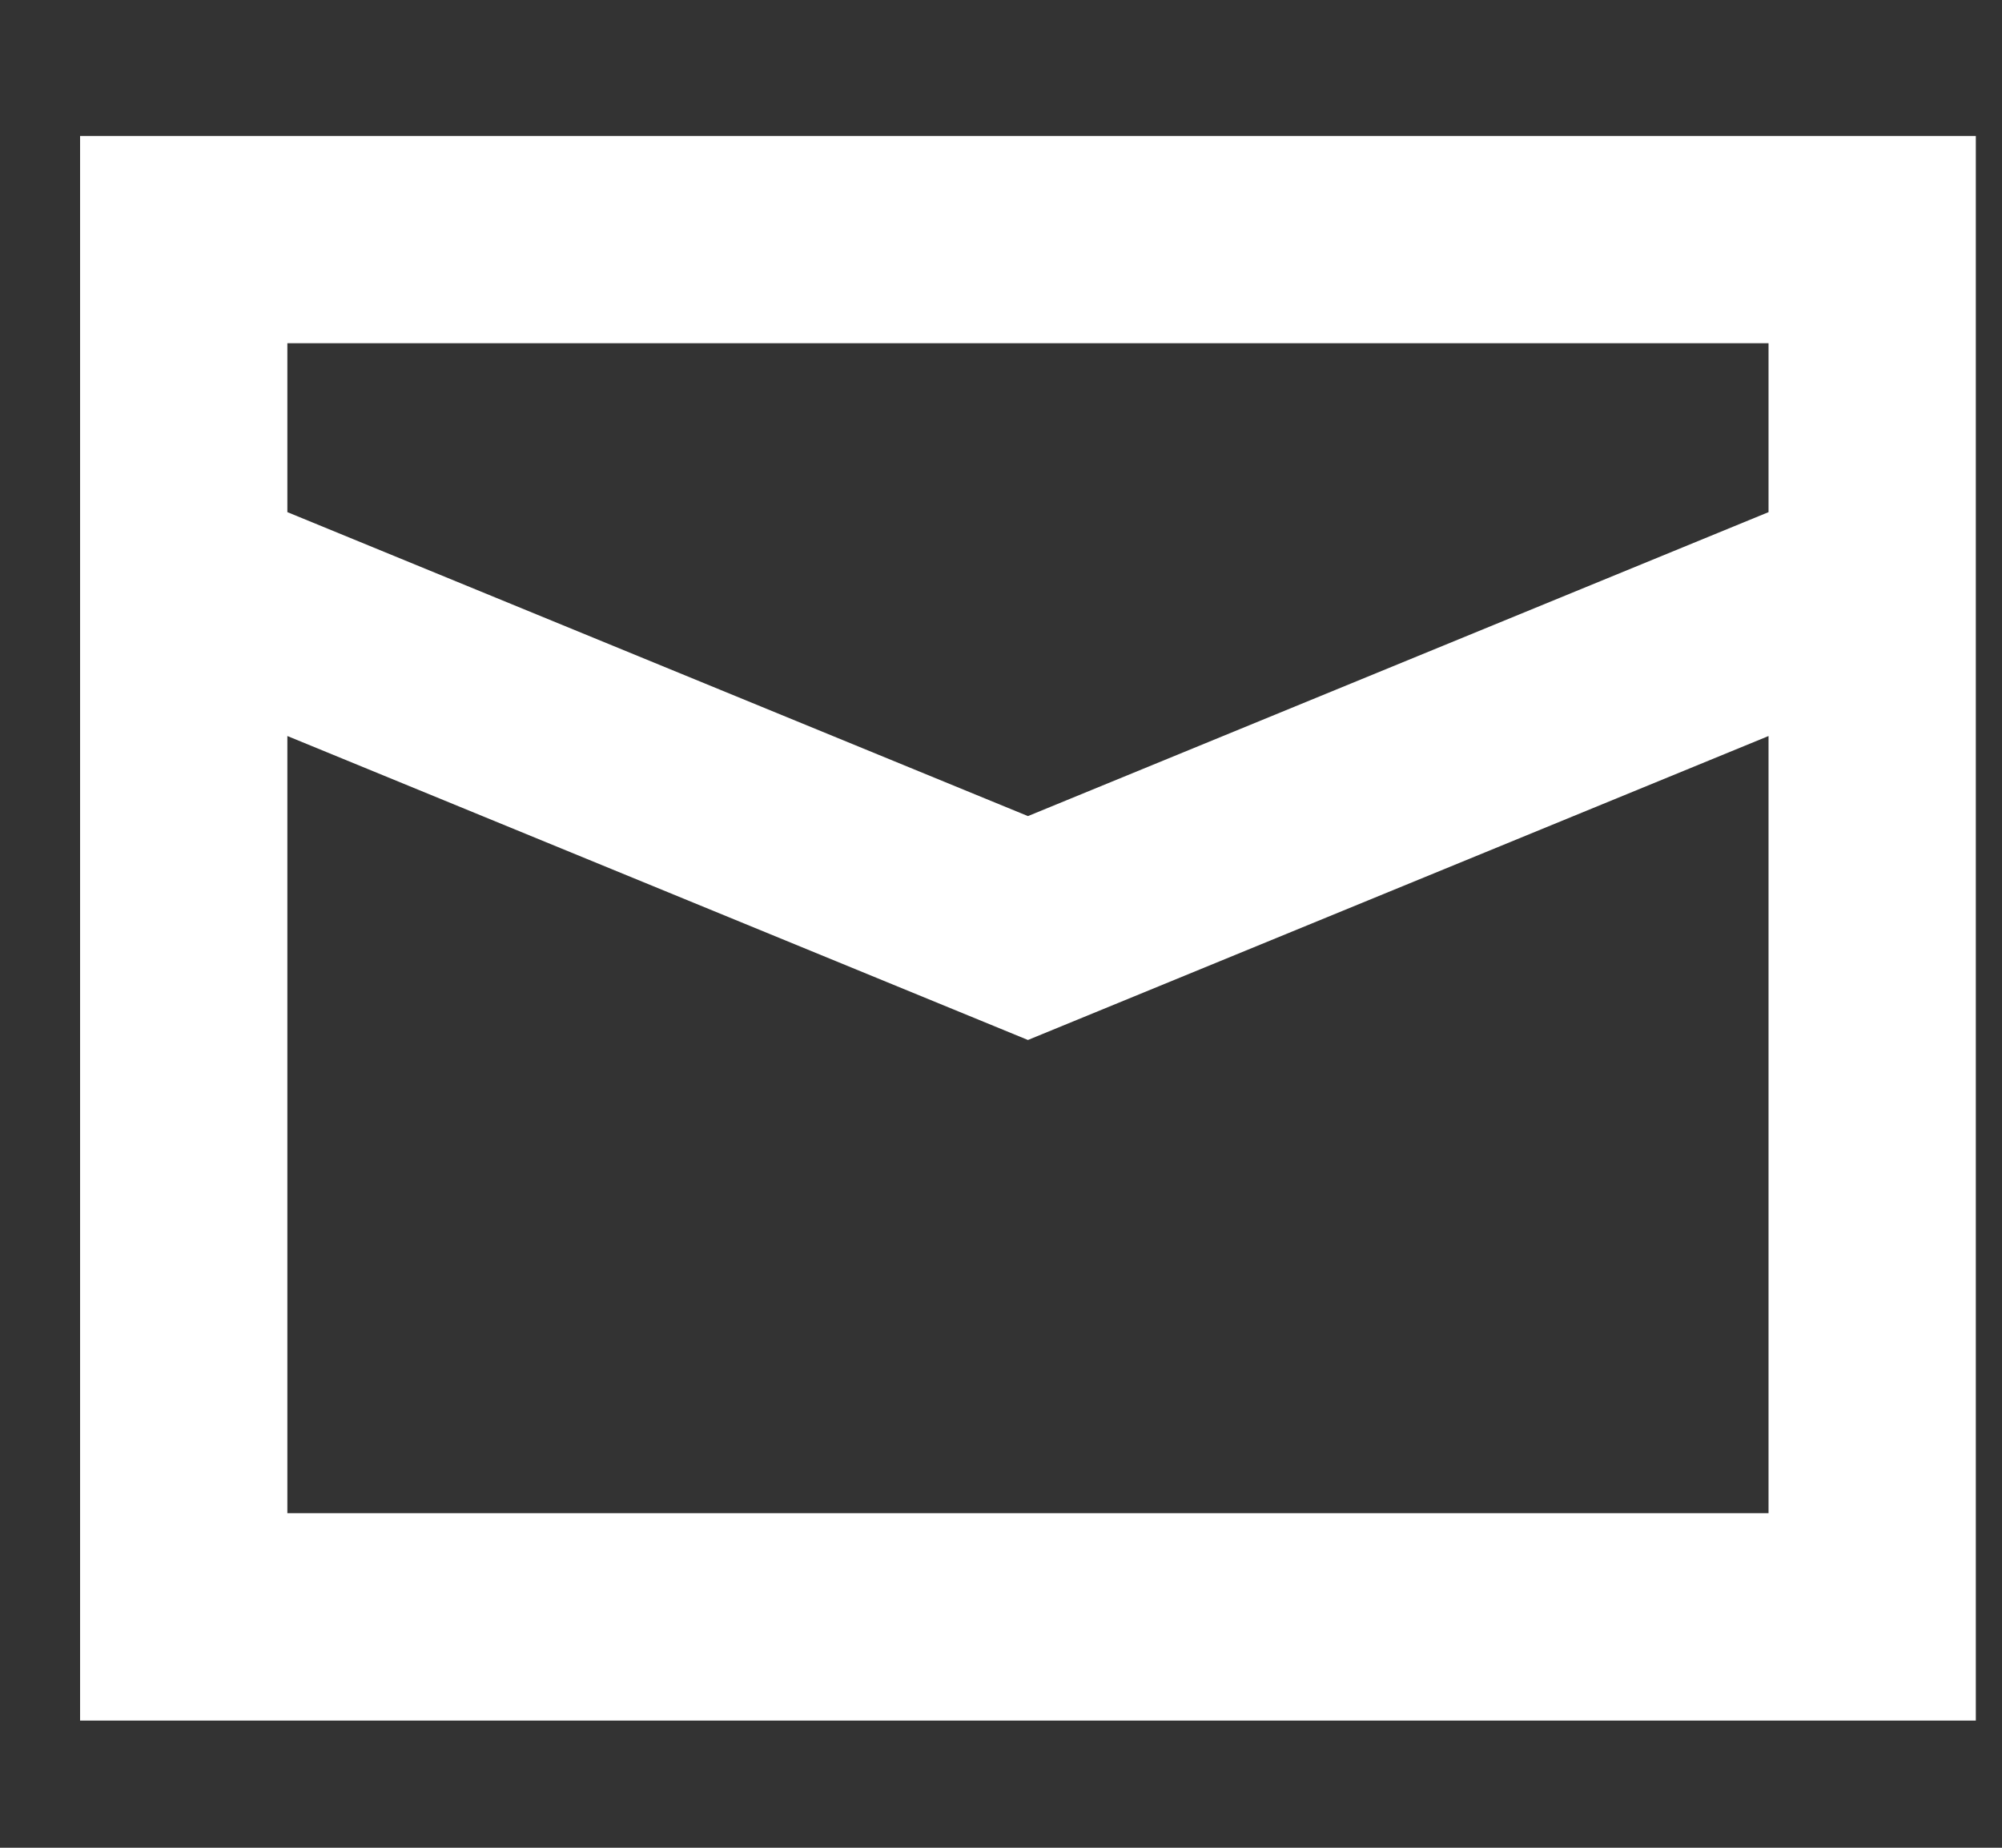 <svg width="13" height="12" viewBox="0 0 13 12" fill="none" xmlns="http://www.w3.org/2000/svg">
<rect x="0" y="0" width="13" height="12" fill="#333333" stroke="none"/>
<path d="M0.52 0.883V11.174H12.83V0.883H0.52ZM11.484 2.229V3.326L6.675 5.3L1.866 3.326V2.229H11.484ZM1.866 9.827V4.78L6.675 6.754L11.484 4.78V9.827H1.866Z" fill="white"/>
</svg>
